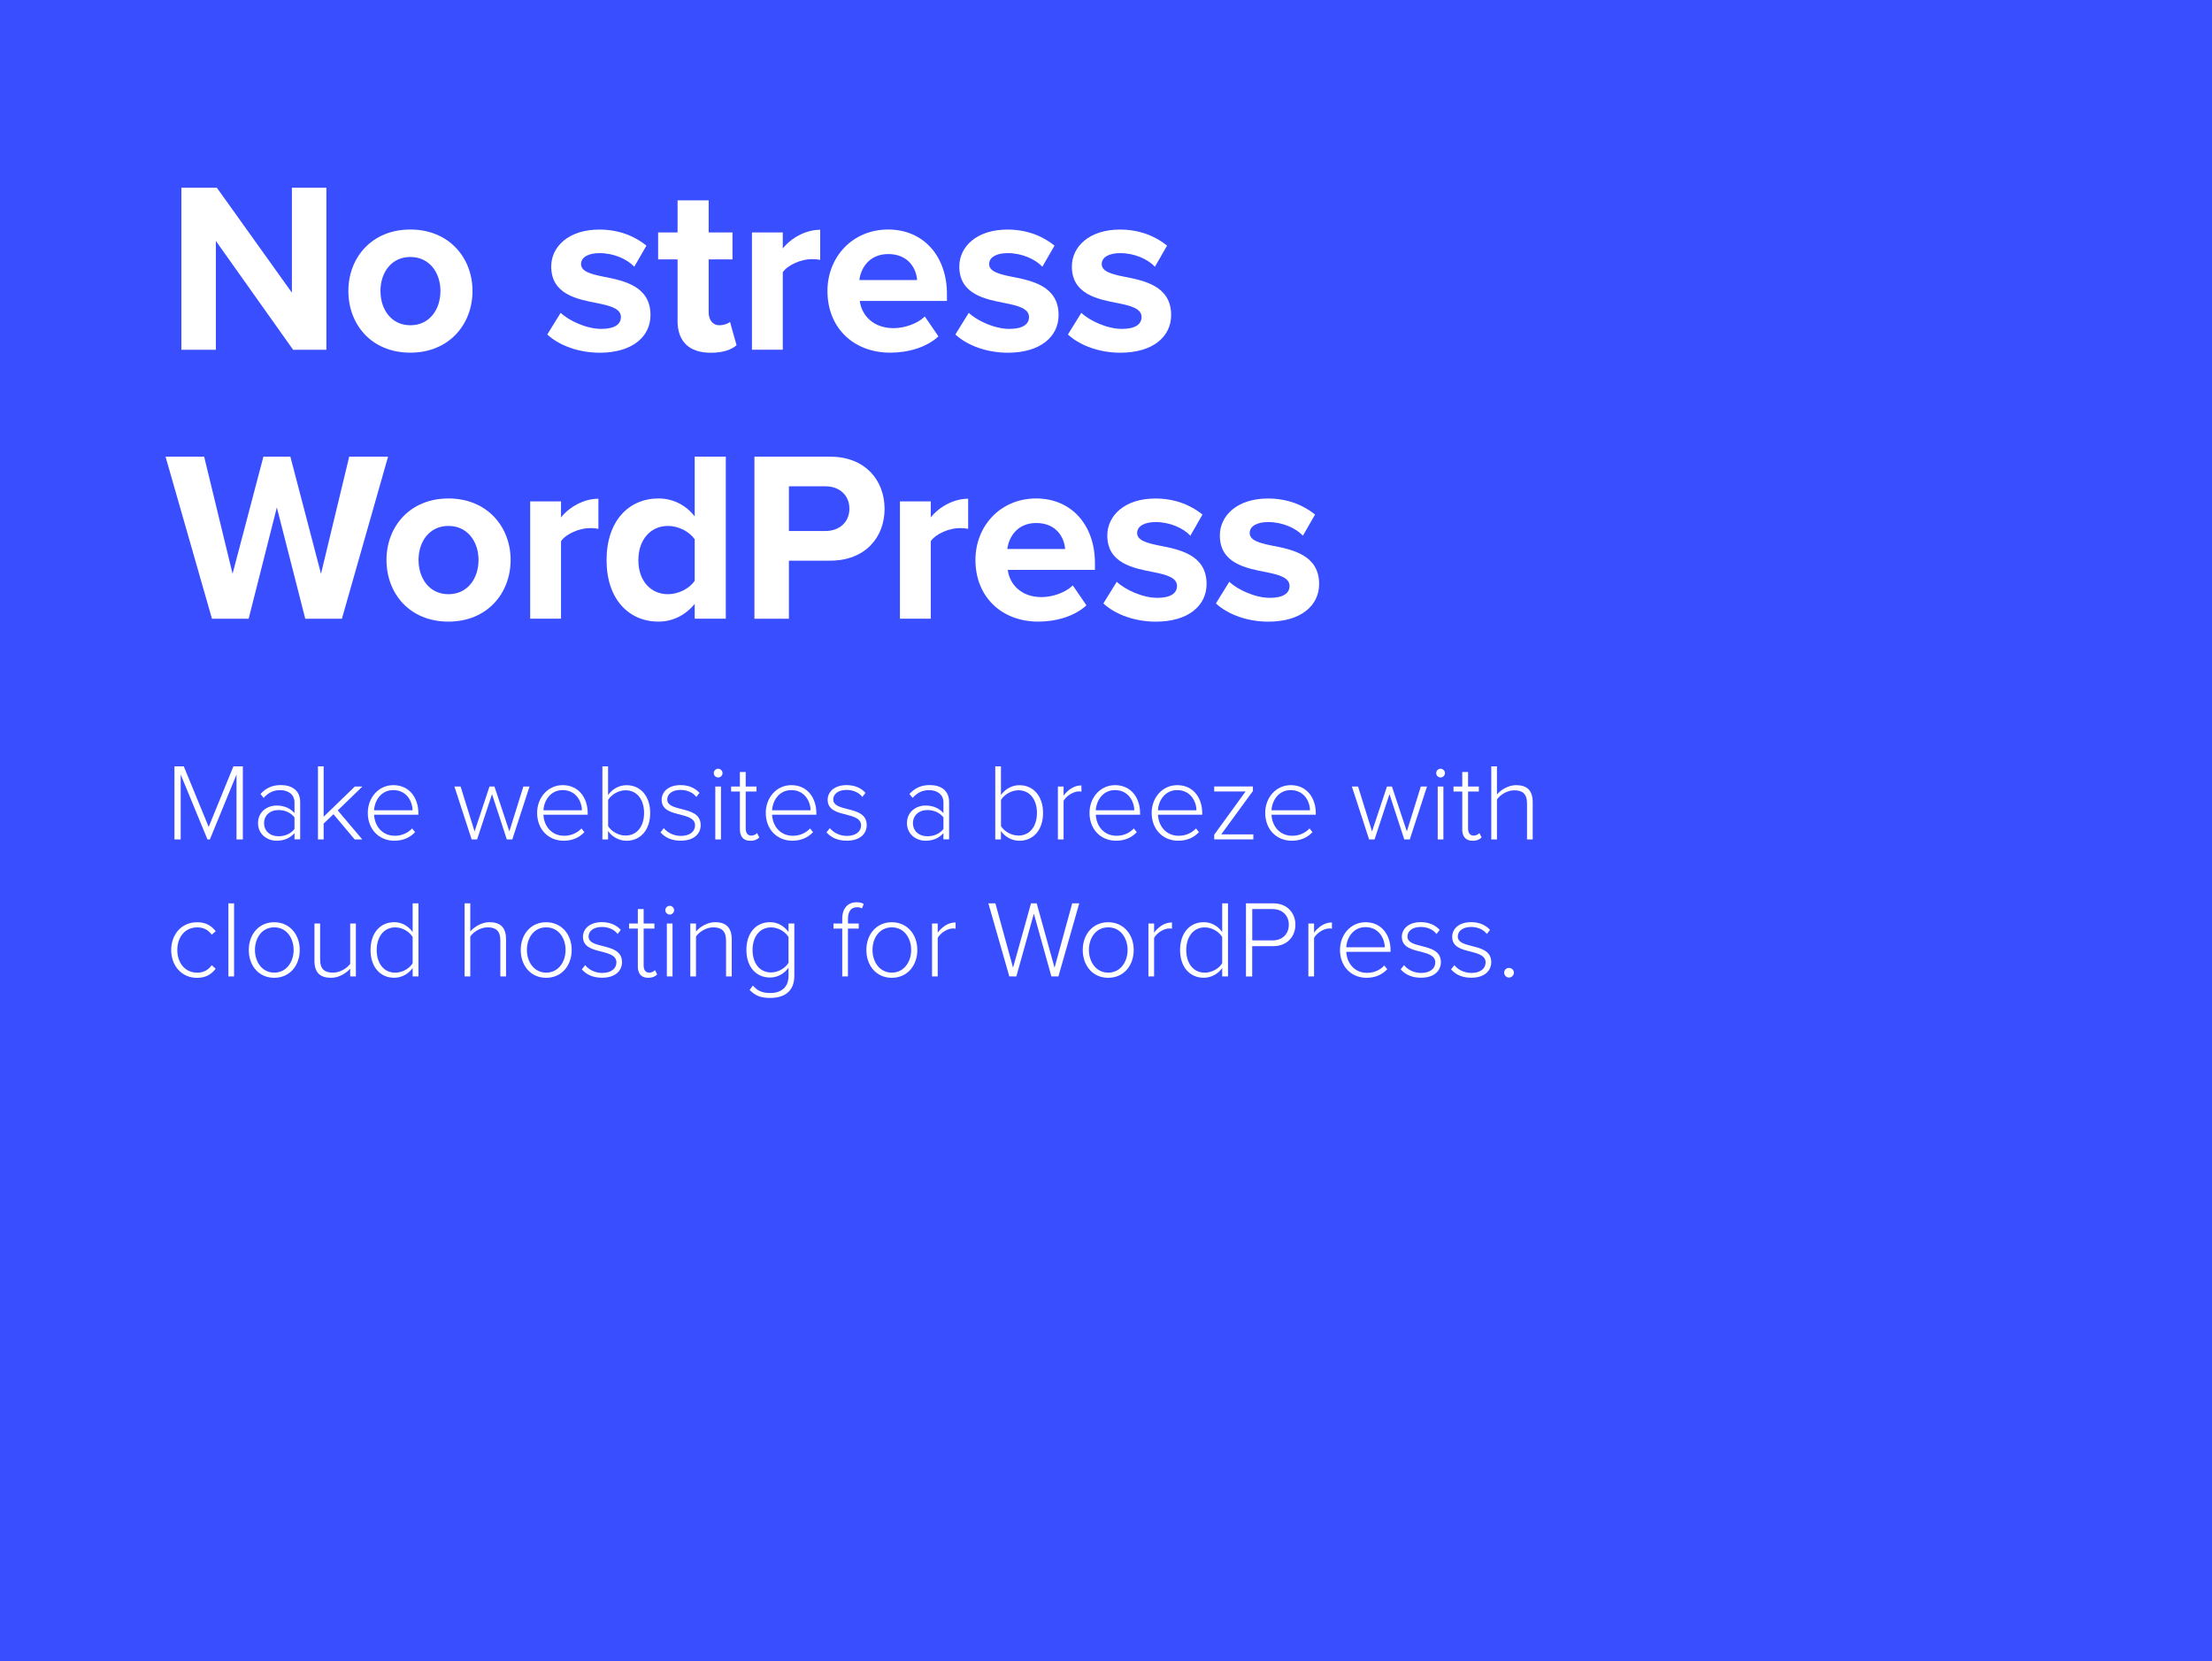 <?xml version="1.0" encoding="UTF-8"?>
<svg id="Content" xmlns="http://www.w3.org/2000/svg" viewBox="0 0 510 383">
  <defs>
    <style>
      .cls-1 {
        fill: #394eff;
      }

      .cls-2 {
        fill: #fff;
      }
    </style>
  </defs>
  <rect class="cls-1" x="0" width="510" height="383"/>
  <g>
    <path class="cls-2" d="M67.58,80.63l-17.81-25.09v25.09h-7.95v-37.35h8.18l17.3,24.19v-24.19h7.95v37.35h-7.67Z"/>
    <path class="cls-2" d="M80.32,67.08c0-7.67,5.38-14.17,14.28-14.17s14.34,6.5,14.34,14.17-5.38,14.22-14.34,14.22-14.28-6.5-14.28-14.22ZM101.55,67.08c0-4.2-2.52-7.84-6.94-7.84s-6.89,3.64-6.89,7.84,2.46,7.9,6.89,7.9,6.94-3.64,6.94-7.9Z"/>
    <path class="cls-2" d="M129.27,72.12c1.96,1.85,5.99,3.7,9.35,3.7,3.08,0,4.54-1.06,4.54-2.74,0-1.9-2.35-2.58-5.43-3.19-4.65-.9-10.64-2.02-10.64-8.46,0-4.54,3.98-8.51,11.09-8.51,4.59,0,8.23,1.57,10.86,3.7l-2.8,4.87c-1.62-1.74-4.7-3.14-8.01-3.14-2.58,0-4.26.95-4.26,2.52,0,1.68,2.13,2.3,5.15,2.91,4.65.9,10.86,2.13,10.86,8.85,0,4.98-4.2,8.68-11.7,8.68-4.7,0-9.24-1.57-12.1-4.2l3.08-4.98Z"/>
    <path class="cls-2" d="M156.22,73.91v-14.11h-4.48v-6.22h4.48v-7.39h7.17v7.39h5.49v6.22h-5.49v12.21c0,1.68.9,2.97,2.46,2.97,1.06,0,2.07-.39,2.46-.78l1.51,5.38c-1.06.95-2.97,1.74-5.94,1.74-4.98,0-7.67-2.58-7.67-7.39Z"/>
    <path class="cls-2" d="M173.37,80.63v-27.05h7.11v3.7c1.9-2.41,5.26-4.31,8.62-4.31v6.94c-.5-.11-1.18-.17-1.96-.17-2.35,0-5.49,1.29-6.66,3.02v17.86h-7.11Z"/>
    <path class="cls-2" d="M204.78,52.91c8.06,0,13.55,6.05,13.55,14.9v1.57h-20.1c.45,3.42,3.19,6.27,7.78,6.27,2.52,0,5.49-1.01,7.22-2.69l3.14,4.59c-2.74,2.52-6.94,3.75-11.14,3.75-8.23,0-14.45-5.54-14.45-14.22,0-7.84,5.77-14.17,14-14.17ZM198.12,64.56h13.33c-.17-2.58-1.96-5.99-6.66-5.99-4.42,0-6.33,3.3-6.66,5.99Z"/>
    <path class="cls-2" d="M223.36,72.12c1.96,1.85,5.99,3.7,9.35,3.7,3.08,0,4.54-1.06,4.54-2.74,0-1.9-2.35-2.58-5.43-3.19-4.65-.9-10.64-2.02-10.64-8.46,0-4.54,3.98-8.51,11.09-8.51,4.59,0,8.23,1.57,10.86,3.7l-2.8,4.87c-1.62-1.74-4.7-3.14-8.01-3.14-2.58,0-4.26.95-4.26,2.52,0,1.68,2.13,2.3,5.15,2.91,4.65.9,10.86,2.13,10.86,8.85,0,4.98-4.2,8.68-11.7,8.68-4.7,0-9.24-1.57-12.1-4.2l3.08-4.98Z"/>
    <path class="cls-2" d="M249.31,72.12c1.96,1.85,5.99,3.7,9.35,3.7,3.08,0,4.54-1.06,4.54-2.74,0-1.9-2.35-2.58-5.43-3.19-4.65-.9-10.64-2.02-10.64-8.46,0-4.54,3.98-8.51,11.09-8.51,4.59,0,8.23,1.57,10.86,3.7l-2.8,4.87c-1.62-1.74-4.7-3.14-8.01-3.14-2.58,0-4.26.95-4.26,2.52,0,1.68,2.13,2.3,5.15,2.91,4.65.9,10.86,2.13,10.86,8.85,0,4.98-4.2,8.68-11.7,8.68-4.7,0-9.24-1.57-12.1-4.2l3.08-4.98Z"/>
    <path class="cls-2" d="M70.38,142.63l-6.55-25.65-6.5,25.65h-8.46l-10.7-37.35h8.9l6.55,26.99,7.11-26.99h6.22l7.06,26.99,6.5-26.99h8.96l-10.64,37.35h-8.46Z"/>
    <path class="cls-2" d="M89.11,129.08c0-7.67,5.38-14.17,14.28-14.17s14.34,6.5,14.34,14.17-5.38,14.22-14.34,14.22-14.28-6.5-14.28-14.22ZM110.33,129.08c0-4.2-2.52-7.84-6.94-7.84s-6.89,3.64-6.89,7.84,2.46,7.9,6.89,7.9,6.94-3.64,6.94-7.9Z"/>
    <path class="cls-2" d="M122.24,142.63v-27.05h7.11v3.7c1.9-2.41,5.26-4.31,8.62-4.31v6.94c-.5-.11-1.18-.17-1.96-.17-2.35,0-5.49,1.29-6.66,3.02v17.86h-7.11Z"/>
    <path class="cls-2" d="M160.17,142.63v-3.42c-2.13,2.63-5.1,4.09-8.34,4.09-6.83,0-11.98-5.15-11.98-14.17s5.1-14.22,11.98-14.22c3.19,0,6.22,1.4,8.34,4.14v-13.78h7.17v37.35h-7.17ZM160.17,124.32c-1.23-1.79-3.75-3.08-6.16-3.08-4.03,0-6.83,3.19-6.83,7.9s2.8,7.84,6.83,7.84c2.41,0,4.93-1.29,6.16-3.08v-9.58Z"/>
    <path class="cls-2" d="M173.94,142.63v-37.35h17.47c8.12,0,12.54,5.49,12.54,12.04s-4.48,11.93-12.54,11.93h-9.52v13.38h-7.95ZM190.35,112.11h-8.46v10.3h8.46c3.14,0,5.49-2.02,5.49-5.15s-2.35-5.15-5.49-5.15Z"/>
    <path class="cls-2" d="M207.49,142.63v-27.05h7.11v3.7c1.9-2.41,5.26-4.31,8.62-4.31v6.94c-.5-.11-1.18-.17-1.96-.17-2.35,0-5.49,1.29-6.66,3.02v17.86h-7.11Z"/>
    <path class="cls-2" d="M238.9,114.91c8.06,0,13.55,6.05,13.55,14.9v1.57h-20.1c.45,3.42,3.19,6.27,7.78,6.27,2.52,0,5.49-1.01,7.22-2.69l3.14,4.59c-2.74,2.52-6.94,3.75-11.14,3.75-8.23,0-14.45-5.54-14.45-14.22,0-7.84,5.77-14.17,14-14.17ZM232.24,126.56h13.33c-.17-2.58-1.96-5.99-6.66-5.99-4.42,0-6.33,3.3-6.66,5.99Z"/>
    <path class="cls-2" d="M257.48,134.12c1.96,1.85,5.99,3.7,9.35,3.7,3.08,0,4.54-1.06,4.54-2.74,0-1.9-2.35-2.58-5.43-3.19-4.65-.9-10.64-2.02-10.64-8.46,0-4.54,3.98-8.51,11.09-8.51,4.59,0,8.23,1.57,10.86,3.7l-2.8,4.87c-1.62-1.74-4.7-3.14-8.01-3.14-2.58,0-4.26.95-4.26,2.52,0,1.68,2.13,2.3,5.15,2.91,4.65.9,10.86,2.13,10.86,8.85,0,4.98-4.2,8.68-11.7,8.68-4.7,0-9.24-1.57-12.1-4.2l3.08-4.98Z"/>
    <path class="cls-2" d="M283.43,134.12c1.96,1.85,5.99,3.7,9.35,3.7,3.08,0,4.54-1.06,4.54-2.74,0-1.9-2.35-2.58-5.43-3.19-4.65-.9-10.64-2.02-10.64-8.46,0-4.54,3.98-8.51,11.09-8.51,4.59,0,8.23,1.57,10.86,3.7l-2.8,4.87c-1.62-1.74-4.7-3.14-8.01-3.14-2.58,0-4.26.95-4.26,2.52,0,1.68,2.13,2.3,5.15,2.91,4.65.9,10.86,2.13,10.86,8.85,0,4.98-4.2,8.68-11.7,8.68-4.7,0-9.24-1.57-12.1-4.2l3.08-4.98Z"/>
  </g>
  <g>
    <path class="cls-2" d="M54.53,193.51v-14.96l-6.14,14.96h-.56l-6.17-14.96v14.96h-1.44v-16.85h2.15l5.74,13.97,5.71-13.97h2.17v16.85h-1.46Z"/>
    <path class="cls-2" d="M67.9,193.51v-1.44c-1.09,1.19-2.45,1.74-4.14,1.74-2.1,0-4.27-1.44-4.27-4.07s2.15-4.04,4.27-4.04c1.69,0,3.08.56,4.14,1.74v-2.48c0-1.82-1.47-2.81-3.29-2.81-1.52,0-2.7.53-3.82,1.79l-.73-.91c1.26-1.36,2.68-2.05,4.7-2.05,2.48,0,4.45,1.19,4.45,3.92v8.59h-1.31ZM67.9,188.43c-.86-1.11-2.22-1.69-3.69-1.69-2.02,0-3.33,1.29-3.33,3.03s1.31,3.01,3.33,3.01c1.47,0,2.83-.56,3.69-1.67v-2.68Z"/>
    <path class="cls-2" d="M81.77,193.51l-4.88-5.81-2.27,2.15v3.66h-1.31v-16.85h1.31v11.62l7.2-6.97h1.74l-5.69,5.51,5.66,6.7h-1.77Z"/>
    <path class="cls-2" d="M90.7,181c3.71,0,5.76,2.96,5.76,6.47v.35h-10.21c.13,2.65,1.9,4.85,4.78,4.85,1.54,0,2.96-.58,3.99-1.69l.68.86c-1.21,1.26-2.75,1.97-4.78,1.97-3.56,0-6.12-2.65-6.12-6.42,0-3.54,2.5-6.39,5.89-6.39ZM86.25,186.79h8.87c-.03-2.07-1.39-4.65-4.45-4.65-2.88,0-4.32,2.53-4.42,4.65Z"/>
    <path class="cls-2" d="M116.85,193.51l-3.41-10.44-3.44,10.44h-1.26l-3.97-12.2h1.42l3.23,10.36,3.44-10.36h1.14l3.44,10.36,3.23-10.36h1.42l-3.97,12.2h-1.26Z"/>
    <path class="cls-2" d="M129.74,181c3.71,0,5.76,2.96,5.76,6.47v.35h-10.21c.13,2.65,1.9,4.85,4.78,4.85,1.54,0,2.96-.58,3.99-1.69l.68.86c-1.21,1.26-2.75,1.97-4.78,1.97-3.56,0-6.12-2.65-6.12-6.42,0-3.54,2.5-6.39,5.89-6.39ZM125.3,186.79h8.87c-.03-2.07-1.39-4.65-4.45-4.65-2.88,0-4.32,2.53-4.42,4.65Z"/>
    <path class="cls-2" d="M138.89,193.51v-16.85h1.31v6.62c.99-1.39,2.53-2.27,4.25-2.27,3.26,0,5.46,2.55,5.46,6.42s-2.22,6.39-5.46,6.39c-1.82,0-3.39-.99-4.25-2.25v1.95h-1.31ZM140.21,190.45c.71,1.16,2.33,2.17,4.02,2.17,2.73,0,4.27-2.25,4.27-5.21s-1.54-5.23-4.27-5.23c-1.69,0-3.31,1.06-4.02,2.22v6.04Z"/>
    <path class="cls-2" d="M153.05,190.91c.78.99,2.22,1.79,3.94,1.79,2.05,0,3.26-1.01,3.26-2.43,0-1.57-1.67-2.02-3.41-2.48-2.05-.51-4.29-1.04-4.29-3.41,0-1.87,1.59-3.39,4.35-3.39,2.1,0,3.49.81,4.37,1.79l-.73.94c-.71-.96-2.02-1.62-3.64-1.62-1.89,0-3.06.93-3.06,2.2,0,1.39,1.57,1.77,3.26,2.2,2.1.53,4.45,1.11,4.45,3.71,0,1.97-1.52,3.59-4.57,3.59-1.97,0-3.49-.58-4.7-1.92l.78-.99Z"/>
    <path class="cls-2" d="M164.57,178.22c0-.56.48-1.01,1.01-1.01s1.01.46,1.01,1.01-.46,1.01-1.01,1.01-1.01-.45-1.01-1.01ZM164.92,193.51v-12.2h1.31v12.2h-1.31Z"/>
    <path class="cls-2" d="M170.59,191.16v-8.69h-2.02v-1.16h2.02v-3.34h1.34v3.34h2.48v1.16h-2.48v8.49c0,.99.4,1.67,1.26,1.67.58,0,1.09-.28,1.36-.58l.51,1.01c-.48.45-1.06.76-2.07.76-1.62,0-2.4-.99-2.4-2.65Z"/>
    <path class="cls-2" d="M182.46,181c3.71,0,5.76,2.96,5.76,6.47v.35h-10.21c.13,2.65,1.9,4.85,4.78,4.85,1.54,0,2.96-.58,3.99-1.69l.68.86c-1.21,1.26-2.75,1.97-4.78,1.97-3.56,0-6.12-2.65-6.12-6.42,0-3.54,2.5-6.39,5.89-6.39ZM178.02,186.79h8.87c-.03-2.07-1.39-4.65-4.45-4.65-2.88,0-4.32,2.53-4.42,4.65Z"/>
    <path class="cls-2" d="M191.33,190.91c.78.99,2.22,1.79,3.94,1.79,2.05,0,3.26-1.01,3.26-2.43,0-1.57-1.67-2.02-3.41-2.48-2.05-.51-4.29-1.04-4.29-3.41,0-1.87,1.59-3.39,4.35-3.39,2.1,0,3.49.81,4.37,1.79l-.73.94c-.71-.96-2.02-1.62-3.64-1.62-1.89,0-3.06.93-3.06,2.2,0,1.39,1.57,1.77,3.26,2.2,2.1.53,4.45,1.11,4.45,3.71,0,1.97-1.52,3.59-4.57,3.59-1.97,0-3.49-.58-4.7-1.92l.78-.99Z"/>
    <path class="cls-2" d="M217.52,193.51v-1.44c-1.09,1.19-2.45,1.74-4.14,1.74-2.1,0-4.27-1.44-4.27-4.07s2.15-4.04,4.27-4.04c1.69,0,3.08.56,4.14,1.74v-2.48c0-1.82-1.47-2.81-3.29-2.81-1.52,0-2.7.53-3.82,1.79l-.73-.91c1.26-1.36,2.68-2.05,4.7-2.05,2.48,0,4.45,1.19,4.45,3.92v8.59h-1.31ZM217.52,188.43c-.86-1.11-2.22-1.69-3.69-1.69-2.02,0-3.34,1.29-3.34,3.03s1.31,3.01,3.34,3.01c1.46,0,2.83-.56,3.69-1.67v-2.68Z"/>
    <path class="cls-2" d="M229.47,193.51v-16.85h1.31v6.62c.99-1.39,2.53-2.27,4.25-2.27,3.26,0,5.46,2.55,5.46,6.42s-2.22,6.39-5.46,6.39c-1.82,0-3.39-.99-4.25-2.25v1.95h-1.31ZM230.79,190.45c.71,1.16,2.33,2.17,4.02,2.17,2.73,0,4.27-2.25,4.27-5.21s-1.54-5.23-4.27-5.23c-1.69,0-3.31,1.06-4.02,2.22v6.04Z"/>
    <path class="cls-2" d="M243.91,193.51v-12.2h1.31v2.1c1.04-1.36,2.43-2.35,4.12-2.35v1.44c-.23-.05-.4-.05-.66-.05-1.24,0-2.91,1.11-3.46,2.17v8.89h-1.31Z"/>
    <path class="cls-2" d="M257.1,181c3.71,0,5.76,2.96,5.76,6.47v.35h-10.21c.13,2.65,1.9,4.85,4.78,4.85,1.54,0,2.96-.58,3.99-1.69l.68.86c-1.21,1.26-2.75,1.97-4.78,1.97-3.56,0-6.12-2.65-6.12-6.42,0-3.54,2.5-6.39,5.89-6.39ZM252.65,186.79h8.87c-.02-2.07-1.39-4.65-4.45-4.65-2.88,0-4.32,2.53-4.42,4.65Z"/>
    <path class="cls-2" d="M271.43,181c3.71,0,5.76,2.96,5.76,6.47v.35h-10.21c.13,2.65,1.9,4.85,4.78,4.85,1.54,0,2.96-.58,3.99-1.69l.68.86c-1.21,1.26-2.75,1.97-4.78,1.97-3.56,0-6.12-2.65-6.12-6.42,0-3.54,2.5-6.39,5.89-6.39ZM266.98,186.79h8.87c-.02-2.07-1.39-4.65-4.45-4.65-2.88,0-4.32,2.53-4.42,4.65Z"/>
    <path class="cls-2" d="M279.95,193.51v-1.09l7.23-9.96h-7.23v-1.16h8.92v1.06l-7.3,9.98h7.4v1.16h-9.02Z"/>
    <path class="cls-2" d="M297.61,181c3.71,0,5.76,2.96,5.76,6.47v.35h-10.21c.13,2.65,1.9,4.85,4.78,4.85,1.54,0,2.96-.58,3.99-1.69l.68.86c-1.21,1.26-2.75,1.97-4.78,1.97-3.56,0-6.12-2.65-6.12-6.42,0-3.54,2.5-6.39,5.89-6.39ZM293.16,186.79h8.87c-.02-2.07-1.39-4.65-4.45-4.65-2.88,0-4.32,2.53-4.42,4.65Z"/>
    <path class="cls-2" d="M323.77,193.51l-3.41-10.44-3.44,10.44h-1.26l-3.97-12.2h1.42l3.23,10.36,3.44-10.36h1.14l3.44,10.36,3.23-10.36h1.42l-3.97,12.2h-1.26Z"/>
    <path class="cls-2" d="M331.13,178.22c0-.56.48-1.01,1.01-1.01s1.01.46,1.01,1.01-.46,1.01-1.01,1.01-1.01-.45-1.01-1.01ZM331.48,193.51v-12.2h1.31v12.2h-1.31Z"/>
    <path class="cls-2" d="M337.14,191.16v-8.69h-2.02v-1.16h2.02v-3.34h1.34v3.34h2.48v1.16h-2.48v8.49c0,.99.4,1.67,1.26,1.67.58,0,1.09-.28,1.36-.58l.5,1.01c-.48.45-1.06.76-2.07.76-1.62,0-2.4-.99-2.4-2.65Z"/>
    <path class="cls-2" d="M352.07,193.51v-8.31c0-2.35-1.19-3.01-2.96-3.01-1.57,0-3.18.99-3.97,2.1v9.22h-1.31v-16.85h1.31v6.49c.88-1.06,2.63-2.15,4.4-2.15,2.48,0,3.84,1.16,3.84,3.92v8.59h-1.31Z"/>
    <path class="cls-2" d="M45.41,212.6c2.12,0,3.33.83,4.32,2.07l-.91.81c-.88-1.21-2-1.69-3.34-1.69-2.86,0-4.6,2.27-4.6,5.21s1.74,5.23,4.6,5.23c1.34,0,2.45-.51,3.34-1.72l.91.81c-.99,1.26-2.2,2.1-4.32,2.1-3.59,0-5.94-2.86-5.94-6.42s2.35-6.39,5.94-6.39Z"/>
    <path class="cls-2" d="M52.66,225.1v-16.85h1.31v16.85h-1.31Z"/>
    <path class="cls-2" d="M57.36,218.99c0-3.56,2.3-6.39,5.86-6.39s5.89,2.83,5.89,6.39-2.27,6.42-5.89,6.42-5.86-2.86-5.86-6.42ZM67.7,218.99c0-2.7-1.59-5.21-4.47-5.21s-4.45,2.5-4.45,5.21,1.62,5.23,4.45,5.23,4.47-2.5,4.47-5.23Z"/>
    <path class="cls-2" d="M80.74,225.1v-1.79c-1.01,1.11-2.63,2.1-4.4,2.1-2.5,0-3.84-1.16-3.84-3.92v-8.59h1.31v8.29c0,2.38,1.19,3.03,2.96,3.03,1.57,0,3.16-.94,3.97-2.02v-9.3h1.31v12.2h-1.31Z"/>
    <path class="cls-2" d="M95.14,225.1v-1.95c-.86,1.26-2.43,2.25-4.25,2.25-3.23,0-5.46-2.48-5.46-6.39s2.22-6.42,5.46-6.42c1.74,0,3.26.88,4.25,2.27v-6.62h1.34v16.85h-1.34ZM95.14,216.01c-.71-1.19-2.3-2.22-4.02-2.22-2.7,0-4.27,2.27-4.27,5.23s1.57,5.21,4.27,5.21c1.72,0,3.31-1.01,4.02-2.17v-6.04Z"/>
    <path class="cls-2" d="M115.36,225.1v-8.31c0-2.35-1.19-3.01-2.96-3.01-1.57,0-3.18.99-3.97,2.1v9.22h-1.31v-16.85h1.31v6.49c.88-1.06,2.63-2.15,4.4-2.15,2.48,0,3.84,1.16,3.84,3.92v8.59h-1.31Z"/>
    <path class="cls-2" d="M120.06,218.99c0-3.56,2.3-6.39,5.86-6.39s5.89,2.83,5.89,6.39-2.27,6.42-5.89,6.42-5.86-2.86-5.86-6.42ZM130.4,218.99c0-2.7-1.59-5.21-4.47-5.21s-4.45,2.5-4.45,5.21,1.62,5.23,4.45,5.23,4.47-2.5,4.47-5.23Z"/>
    <path class="cls-2" d="M134.92,222.5c.78.99,2.22,1.79,3.94,1.79,2.05,0,3.26-1.01,3.26-2.43,0-1.57-1.67-2.02-3.41-2.48-2.05-.5-4.3-1.04-4.3-3.41,0-1.87,1.59-3.39,4.35-3.39,2.1,0,3.49.81,4.37,1.79l-.73.94c-.71-.96-2.02-1.62-3.64-1.62-1.89,0-3.06.94-3.06,2.2,0,1.39,1.57,1.77,3.26,2.2,2.1.53,4.45,1.11,4.45,3.71,0,1.97-1.52,3.59-4.57,3.59-1.97,0-3.49-.58-4.7-1.92l.78-.99Z"/>
    <path class="cls-2" d="M147.06,222.75v-8.69h-2.02v-1.16h2.02v-3.34h1.34v3.34h2.48v1.16h-2.48v8.49c0,.99.4,1.67,1.26,1.67.58,0,1.09-.28,1.36-.58l.5,1.01c-.48.46-1.06.76-2.07.76-1.62,0-2.4-.99-2.4-2.65Z"/>
    <path class="cls-2" d="M153.4,209.82c0-.56.48-1.01,1.01-1.01s1.01.46,1.01,1.01-.46,1.01-1.01,1.01-1.01-.45-1.01-1.01ZM153.75,225.1v-12.2h1.31v12.2h-1.31Z"/>
    <path class="cls-2" d="M167.4,225.1v-8.26c0-2.35-1.19-3.06-2.96-3.06-1.57,0-3.18.99-3.97,2.1v9.22h-1.31v-12.2h1.31v1.84c.88-1.06,2.63-2.15,4.4-2.15,2.48,0,3.84,1.21,3.84,3.97v8.54h-1.31Z"/>
    <path class="cls-2" d="M173.59,227.2c1.06,1.26,2.22,1.72,4.04,1.72,2.22,0,4.17-1.11,4.17-3.92v-1.92c-.86,1.24-2.43,2.27-4.25,2.27-3.23,0-5.46-2.45-5.46-6.37s2.22-6.39,5.46-6.39c1.74,0,3.26.88,4.25,2.27v-1.97h1.34v12.08c0,3.74-2.53,5.08-5.51,5.08-2.05,0-3.36-.38-4.8-1.84l.76-1.01ZM181.8,216.01c-.71-1.19-2.32-2.22-4.02-2.22-2.7,0-4.27,2.25-4.27,5.21s1.57,5.18,4.27,5.18c1.69,0,3.31-1.04,4.02-2.22v-5.94Z"/>
    <path class="cls-2" d="M195.5,214.06v11.04h-1.31v-11.04h-2.02v-1.16h2.02v-1.11c0-2.4,1.29-3.79,3.31-3.79.61,0,1.16.1,1.64.38l-.4,1.04c-.3-.18-.66-.28-1.11-.28-1.39,0-2.12.96-2.12,2.65v1.11h2.48v1.16h-2.48Z"/>
    <path class="cls-2" d="M199.75,218.99c0-3.56,2.3-6.39,5.86-6.39s5.89,2.83,5.89,6.39-2.27,6.42-5.89,6.42-5.86-2.86-5.86-6.42ZM210.08,218.99c0-2.7-1.59-5.21-4.47-5.21s-4.45,2.5-4.45,5.21,1.62,5.23,4.45,5.23,4.47-2.5,4.47-5.23Z"/>
    <path class="cls-2" d="M214.89,225.1v-12.2h1.31v2.1c1.04-1.36,2.43-2.35,4.12-2.35v1.44c-.23-.05-.4-.05-.66-.05-1.24,0-2.91,1.11-3.46,2.17v8.89h-1.31Z"/>
    <path class="cls-2" d="M242.41,225.1l-4.04-14.48-4.04,14.48h-1.62l-4.83-16.85h1.62l4.07,14.83,4.14-14.83h1.31l4.12,14.83,4.07-14.83h1.62l-4.8,16.85h-1.62Z"/>
    <path class="cls-2" d="M249.64,218.99c0-3.56,2.3-6.39,5.86-6.39s5.89,2.83,5.89,6.39-2.27,6.42-5.89,6.42-5.86-2.86-5.86-6.42ZM259.98,218.99c0-2.7-1.59-5.21-4.47-5.21s-4.45,2.5-4.45,5.21,1.62,5.23,4.45,5.23,4.47-2.5,4.47-5.23Z"/>
    <path class="cls-2" d="M264.78,225.1v-12.2h1.31v2.1c1.04-1.36,2.43-2.35,4.12-2.35v1.44c-.23-.05-.4-.05-.66-.05-1.24,0-2.91,1.11-3.46,2.17v8.89h-1.31Z"/>
    <path class="cls-2" d="M281.79,225.1v-1.95c-.86,1.26-2.43,2.25-4.25,2.25-3.23,0-5.46-2.48-5.46-6.39s2.22-6.42,5.46-6.42c1.74,0,3.26.88,4.25,2.27v-6.62h1.34v16.85h-1.34ZM281.79,216.01c-.71-1.19-2.3-2.22-4.02-2.22-2.7,0-4.27,2.27-4.27,5.23s1.57,5.21,4.27,5.21c1.72,0,3.31-1.01,4.02-2.17v-6.04Z"/>
    <path class="cls-2" d="M287.27,225.1v-16.85h6.32c3.23,0,5.08,2.27,5.08,4.93s-1.87,4.93-5.08,4.93h-4.88v7h-1.44ZM293.44,209.56h-4.72v7.23h4.72c2.22,0,3.71-1.49,3.71-3.61s-1.49-3.61-3.71-3.61Z"/>
    <path class="cls-2" d="M301.66,225.1v-12.2h1.31v2.1c1.04-1.36,2.43-2.35,4.12-2.35v1.44c-.23-.05-.4-.05-.66-.05-1.24,0-2.91,1.11-3.46,2.17v8.89h-1.31Z"/>
    <path class="cls-2" d="M314.85,212.6c3.71,0,5.76,2.96,5.76,6.47v.35h-10.21c.13,2.65,1.9,4.85,4.78,4.85,1.54,0,2.96-.58,3.99-1.69l.68.86c-1.21,1.26-2.75,1.97-4.78,1.97-3.56,0-6.12-2.65-6.12-6.42,0-3.54,2.5-6.39,5.89-6.39ZM310.4,218.38h8.87c-.02-2.07-1.39-4.65-4.45-4.65-2.88,0-4.32,2.53-4.42,4.65Z"/>
    <path class="cls-2" d="M323.72,222.5c.78.99,2.22,1.79,3.94,1.79,2.05,0,3.26-1.01,3.26-2.43,0-1.57-1.67-2.02-3.41-2.48-2.05-.5-4.3-1.04-4.3-3.41,0-1.87,1.59-3.39,4.35-3.39,2.1,0,3.49.81,4.37,1.79l-.73.94c-.71-.96-2.02-1.62-3.64-1.62-1.89,0-3.06.94-3.06,2.2,0,1.39,1.57,1.77,3.26,2.2,2.1.53,4.45,1.11,4.45,3.71,0,1.97-1.52,3.59-4.57,3.59-1.97,0-3.49-.58-4.7-1.92l.78-.99Z"/>
    <path class="cls-2" d="M335.32,222.5c.78.99,2.22,1.79,3.94,1.79,2.05,0,3.26-1.01,3.26-2.43,0-1.57-1.67-2.02-3.41-2.48-2.05-.5-4.29-1.04-4.29-3.41,0-1.87,1.59-3.39,4.35-3.39,2.1,0,3.49.81,4.37,1.79l-.73.94c-.71-.96-2.02-1.62-3.64-1.62-1.89,0-3.06.94-3.06,2.2,0,1.39,1.57,1.77,3.26,2.2,2.1.53,4.45,1.11,4.45,3.71,0,1.97-1.52,3.59-4.57,3.59-1.97,0-3.49-.58-4.7-1.92l.78-.99Z"/>
    <path class="cls-2" d="M347.91,223.13c.61,0,1.14.5,1.14,1.09s-.53,1.14-1.14,1.14-1.11-.53-1.11-1.14.5-1.09,1.11-1.09Z"/>
  </g>
</svg>